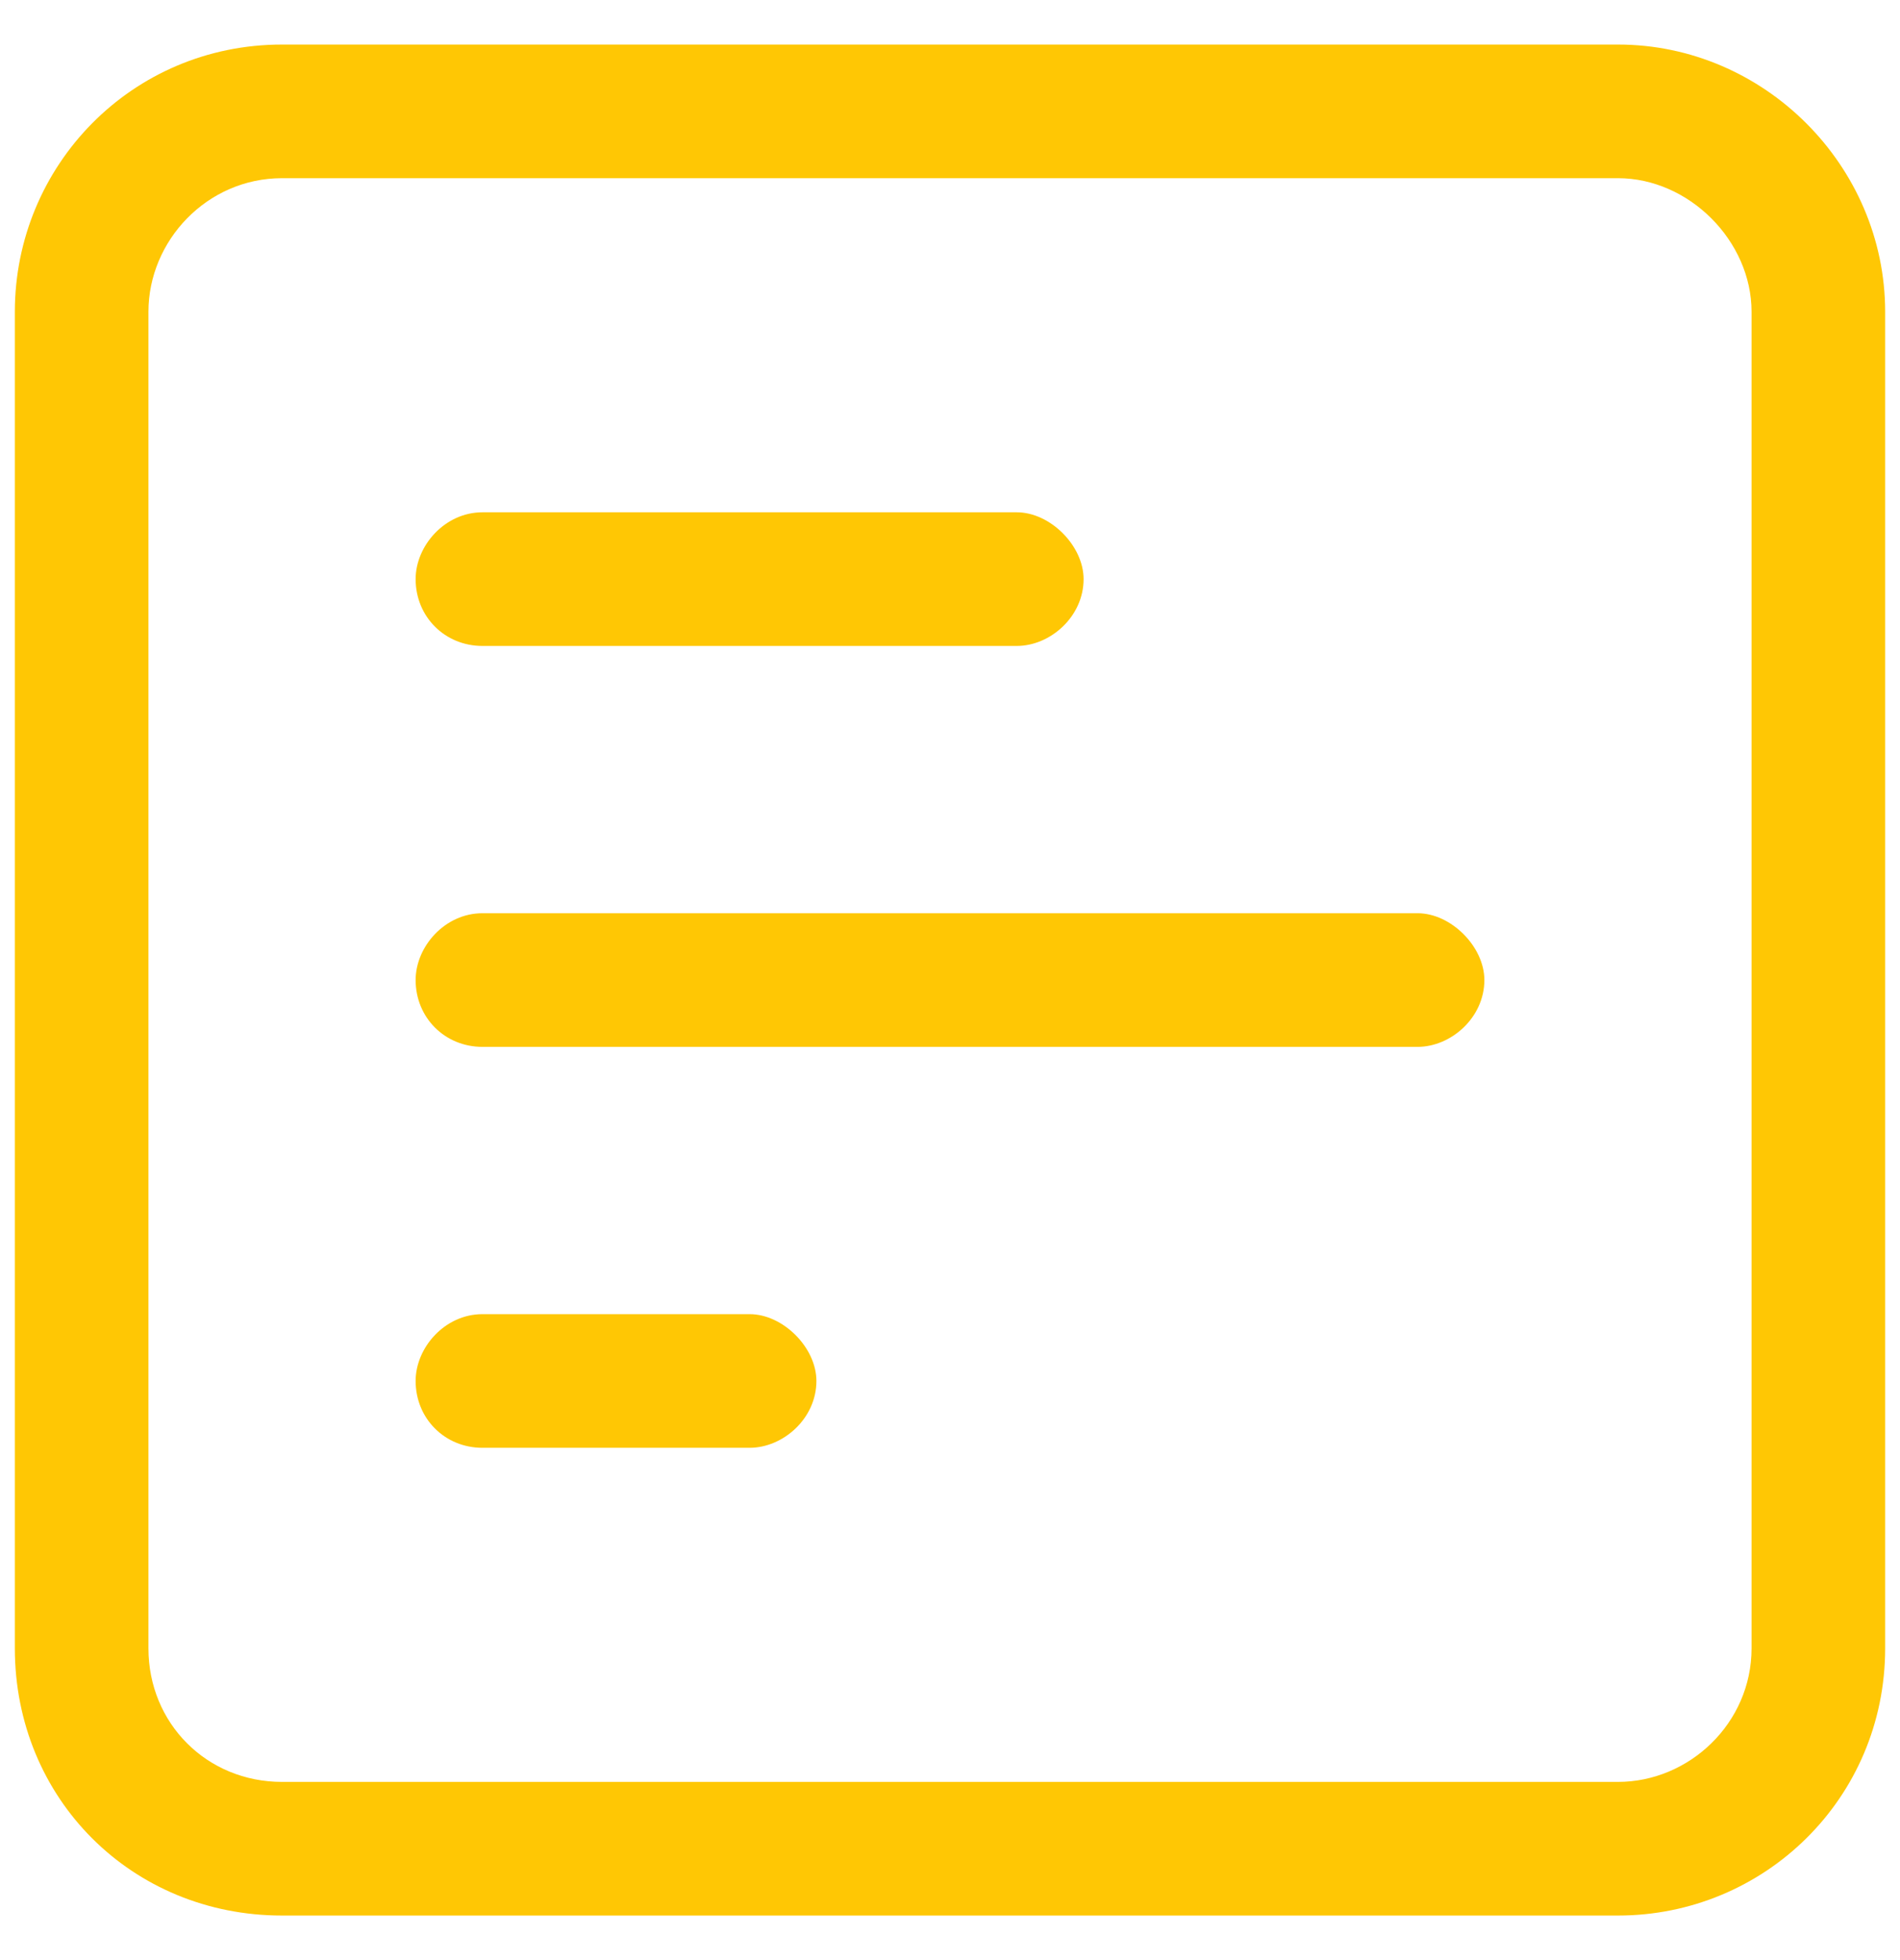 <svg width="32" height="33" viewBox="0 0 32 33" fill="none" xmlns="http://www.w3.org/2000/svg">
<path d="M17.125 10.875H8.125C7.492 10.875 7 10.383 7 9.75C7 9.188 7.492 8.625 8.125 8.625H17.125C17.688 8.625 18.25 9.188 18.25 9.75C18.25 10.383 17.688 10.875 17.125 10.875ZM23.875 15.375C24.438 15.375 25 15.938 25 16.5C25 17.133 24.438 17.625 23.875 17.625H8.125C7.492 17.625 7 17.133 7 16.5C7 15.938 7.492 15.375 8.125 15.375H23.875ZM12.625 24.375H8.125C7.492 24.375 7 23.883 7 23.25C7 22.688 7.492 22.125 8.125 22.125H12.625C13.188 22.125 13.75 22.688 13.75 23.25C13.75 23.883 13.188 24.375 12.625 24.375ZM27.25 0.75C29.711 0.75 31.75 2.789 31.75 5.25V27.75C31.75 30.281 29.711 32.25 27.25 32.25H4.75C2.219 32.25 0.25 30.281 0.25 27.75V5.25C0.25 2.789 2.219 0.75 4.75 0.75H27.25ZM27.25 3H4.75C3.484 3 2.5 4.055 2.5 5.25V27.75C2.5 29.016 3.484 30 4.75 30H27.25C28.445 30 29.5 29.016 29.5 27.75V5.25C29.5 4.055 28.445 3 27.25 3Z" fill="#FFC704"/>
</svg>
